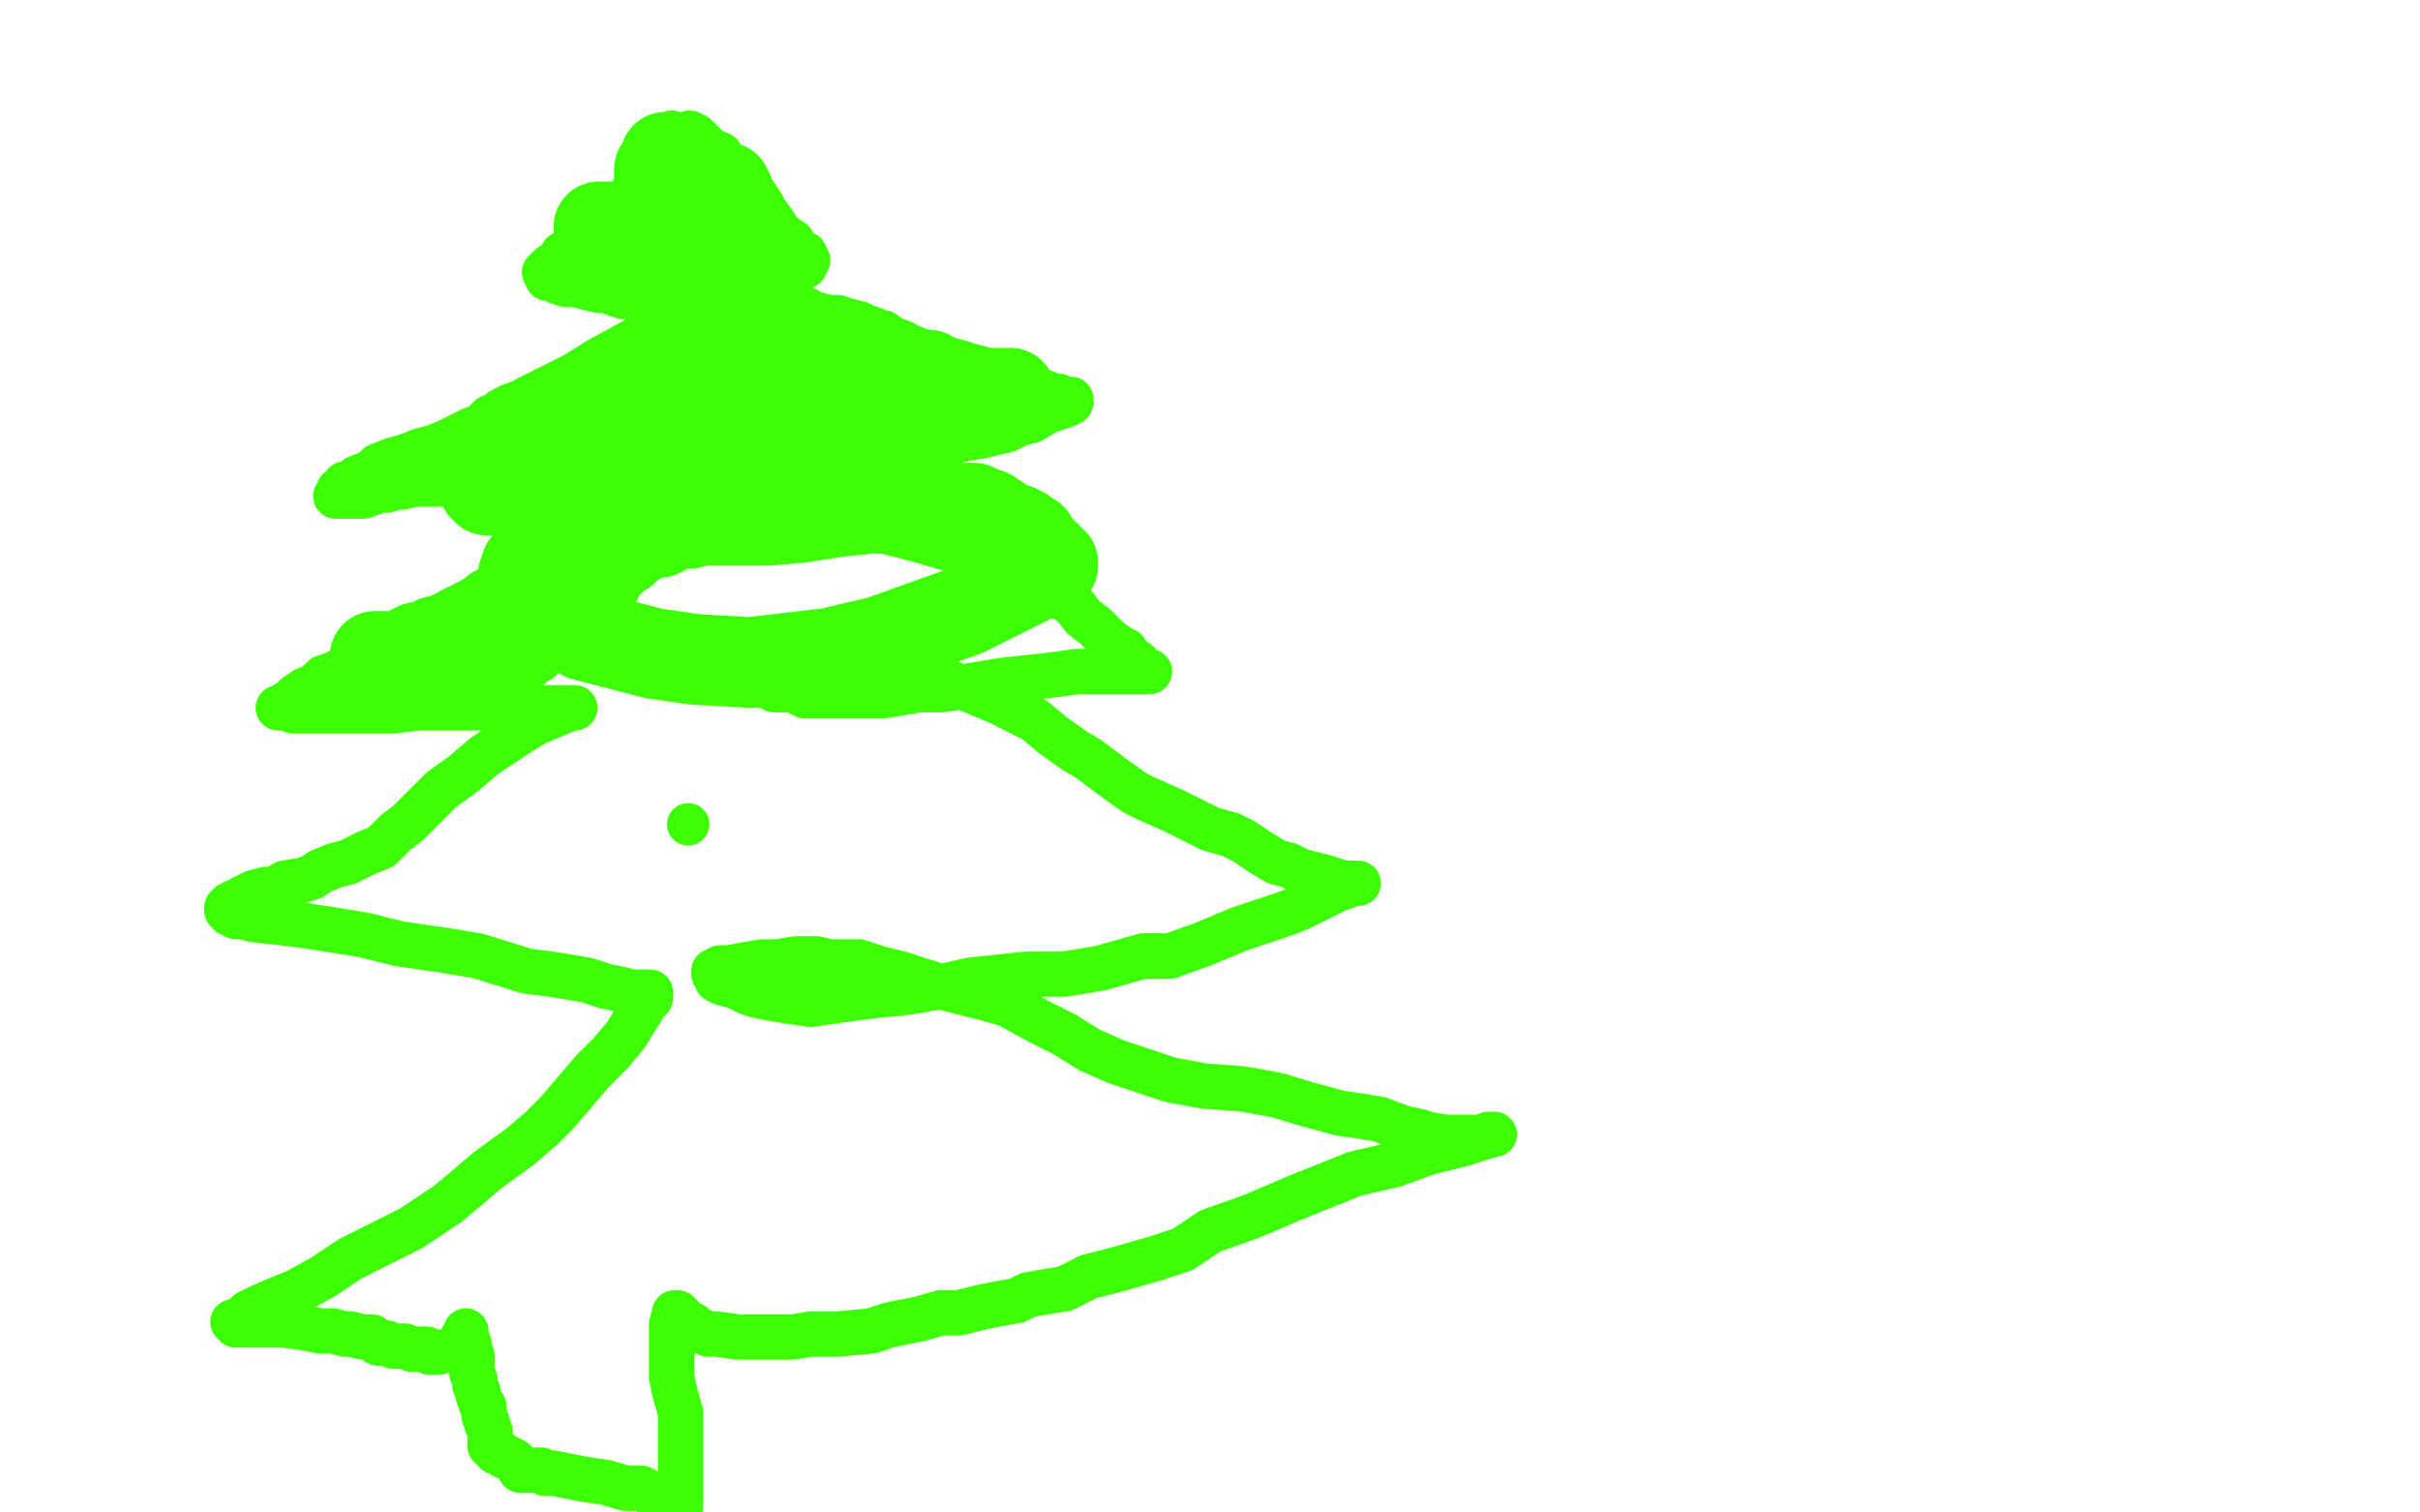 <?xml version="1.0" standalone="no"?>
<!DOCTYPE svg PUBLIC "-//W3C//DTD SVG 1.1//EN"
"http://www.w3.org/Graphics/SVG/1.1/DTD/svg11.dtd">

<svg width="800" height="500" version="1.1" xmlns="http://www.w3.org/2000/svg" xmlns:xlink="http://www.w3.org/1999/xlink" style="stroke-antialiasing: false"><desc>This SVG has been created on https://colorillo.com/</desc><rect x='0' y='0' width='800' height='500' style='fill: rgb(255,255,255); stroke-width:0' /><polyline points="222,44 221,45 221,45 219,48 219,48 217,52 217,52 216,53 216,53 214,56 214,56 212,59 212,59 208,65 205,69 201,72 198,74 196,76 194,78 192,79 191,80 190,81 189,82 188,83 186,84 186,85 185,86 184,87 182,88 182,89 181,89 180,90 181,92 182,92 184,93 187,94 190,94 194,95 198,96 201,96 203,97 206,98 207,98 208,98 210,98 210,99 212,100 213,100 214,100 215,102 216,102 218,102 218,103 220,104 220,105 221,105 221,106 220,106 219,107 214,110 209,113 198,119 190,124 184,127 174,132 170,135 162,138 159,141 156,142 152,144 148,146 143,148 139,149 134,151 130,152 125,154 123,156 118,158 118,159 116,160 114,160 114,161 113,162 112,162 112,163 112,164 111,164 112,164 114,164 116,164 120,164 123,163 124,162 128,162 131,161 133,161 137,160 138,160 142,160 148,160 152,160 159,161 164,162 171,162 175,163 180,163 184,164 187,165 192,166 194,167 198,168 203,170 205,170 208,170 210,172 212,172 216,172 217,172 219,172 220,172 221,172 222,172 221,172 220,172 216,174 209,176 200,178 190,182 179,186 173,189 162,195 155,199 149,202 140,207 136,209 132,212 128,214 124,216 120,218 118,219 116,220 112,222 110,223 107,224 104,227 101,228 98,230 96,232 94,233 94,234 93,234 92,234 93,234 94,234 97,235 101,235 105,235 114,235 120,235 130,235 138,234 146,234 153,234 156,234 159,234 162,234 164,234 166,234 168,234 170,234 174,234 177,234 179,234 181,234 182,234 183,234 184,234 186,234 188,234 190,234 189,234 184,236 177,239 172,242 160,250 153,256 146,261 139,268 135,272 131,275 126,280 121,282 115,285 111,286 106,288 103,290 100,291 94,292 92,294 88,294 84,295 82,296 80,297 79,298 78,298 76,299 76,300 75,300 75,301 76,302 78,303 80,303 84,304 93,305 101,306 120,309 132,312 146,314 158,316 174,321 182,322 194,324 200,326 205,327 209,328 211,328 212,328 213,328 214,328 215,328 215,329 215,330 214,330 212,334 210,337 207,342 202,348 196,354 184,368 179,373 172,379 161,387 154,393 148,398 136,406 128,410 116,416 107,422 98,427 93,429 86,432 82,434 80,436 79,437 78,437 77,437 78,438 80,438 85,438 91,438 94,438 101,439 106,440 110,440 114,441 116,441 120,442 123,442 125,444 128,444 130,445 132,445 133,445 134,445 136,446 138,446 139,446 141,446 142,447 144,447 145,447" style="fill: none; stroke: #3cff03; stroke-width: 15; stroke-linejoin: round; stroke-linecap: round; stroke-antialiasing: false; stroke-antialias: 0; opacity: 1.0"/>
<polyline points="228,44 230,45 230,45 235,50 235,50 238,51 238,51 240,54 240,54 244,58 244,58 248,63 248,63 250,65 252,68 253,70 256,74 257,76 259,78 262,80 262,81 263,82 264,83 265,84 266,84 266,85 266,86 267,86 266,87 266,88 265,88 263,88 262,89 260,90 259,90 258,90 257,90 256,91 255,92 254,92 252,92 250,92 250,93 250,94 248,94 247,94 246,94 245,95 245,96 244,96 242,96 241,97 240,97 241,97 242,97 244,98 247,99 250,100 254,101 261,102 266,103 270,104 274,105 277,105 280,106 284,107 286,108 289,109 290,110 292,110 296,113 299,114 304,116 308,117 314,119 322,122 328,124 336,126 341,128 346,130 348,131 349,131 350,131 351,132 352,132 353,132 354,132 354,133 352,134 349,135 346,136 341,139 337,140 333,142 325,144 319,145 315,146 311,147 302,150 294,150 282,154 272,156 266,158 260,159 256,160 255,160 253,160 252,160 251,160 250,160 251,160 252,160 254,161 258,163 262,164 270,168 276,170 280,171 286,174 294,176 302,178 316,182 325,186 330,187 337,190 338,192 344,194 347,196 352,198 355,200 358,204 362,207 364,209 367,212 370,214 372,215 374,218 376,219 376,220 378,221 378,222 380,222 379,222 378,222 376,222 372,222 370,222 365,222 360,222 356,222 349,223 340,224 331,225 319,227 311,228 304,228 292,230 280,230 275,230 268,230 266,230 262,228 258,228 256,228 254,227 252,226 251,225 250,225 248,224 248,223 247,223 246,223 246,222 245,222 246,221 249,220 258,220 273,220 287,222 308,224 318,227 330,232 338,236 342,238 348,243 355,248 360,251 368,257 375,262 379,264 388,268 394,271 400,274 407,276 411,278 414,280 417,282 422,285 426,286 430,288 434,289 438,290 441,291 444,292 445,292 446,292 447,292 448,292 449,292 448,292 447,292 446,292 445,293 442,294 436,297 430,300 425,302 419,304 410,307 398,312 387,316 378,316 364,320 352,322 340,322 321,324 312,326 300,328 290,329 282,330 268,332 261,331 255,330 250,329 247,328 243,326 239,325 237,324 237,323 236,322 236,321 238,320 241,320 246,319 252,318 257,318 263,317 270,317 274,318 284,318 290,320 298,322 304,324 314,327 326,330 333,332 344,338 352,342 360,347 369,351 378,354 387,357 398,359 411,360 422,362 432,365 443,368 450,369 456,370 464,373 469,374 472,375 478,376 482,376 486,376 488,376 490,376 492,375 493,375 494,375 490,376 484,378 472,381 461,385 448,388 428,396 414,402 400,407 391,413 382,416 368,420 360,422 352,426 346,427 340,428 336,430 330,431 325,432 317,434 311,434 304,436 294,438 288,440 277,441 268,441 262,442 252,442 244,442 237,441 234,441 232,440 230,440 230,439 229,438 228,438 227,438 226,438 226,437 226,436 225,435 224,434 223,434 222,438 222,442 222,446 222,455 223,460 225,467 225,473 225,478 225,480 225,486 225,488 225,492 225,495 225,496 225,498 224,498 223,498 222,497 219,495 216,494 212,492 207,492 200,490 193,489 188,488 183,487 180,487 179,486 178,486 177,486 176,486 175,486 174,486 172,486 171,484 170,483 168,482 166,481 165,480 164,480 163,479 163,478 162,478 162,477 162,476 162,474 162,473 161,471 161,470 160,468 160,467 160,465 159,464 158,461 158,460 157,458 157,457 157,456 156,454 156,451 156,450 156,448 155,448 155,446 155,445 155,444 154,443 154,442 154,441 154,440 154,441 154,442 153,442 153,443 153,444" style="fill: none; stroke: #3cff03; stroke-width: 15; stroke-linejoin: round; stroke-linecap: round; stroke-antialiasing: false; stroke-antialias: 0; opacity: 1.0"/>
<circle cx="227.5" cy="272.5" r="7" style="fill: #3cff03; stroke-antialiasing: false; stroke-antialias: 0; opacity: 1.0"/>
<polyline points="221,80 221,78 221,78 220,77 220,77 218,72 218,72 218,62 218,62 218,59 218,59 218,58 218,58 218,56 218,56 219,55 220,54 220,52 221,52 221,53 221,54 221,55 221,56 220,57 220,60 220,61 220,62 220,63 220,64 221,65 222,66 222,67 223,69 224,70 226,72 228,73 229,74 230,75 232,75 232,76 233,76 234,76 235,76 236,76 238,74 239,72 239,70 239,68 239,67 239,66 239,64 239,63 239,62 240,62 240,63 241,64 242,68 242,71 244,76 244,82 244,84 244,86 244,87 244,88 244,89 244,90 243,90 242,90 240,90 238,90 234,89 232,89 232,88 230,88 228,88 227,87 226,87 225,87 224,86 223,86 222,86 221,86 220,85 220,83 219,82 218,82 216,80 215,79 212,78 210,78 209,78 208,77 206,76 205,76 204,76 202,75 201,75 200,75 198,75 198,76 200,78 203,79 206,81 211,84 214,86 216,86 216,88 218,89 219,89 220,90 220,91 221,92 221,93 222,94 222,95 222,96 224,97 224,101 225,101 226,102 226,104 226,105 226,106 226,107 226,108 226,110 225,111 224,113 224,114 223,116 220,122 217,126 214,129 212,132 210,134 206,138 204,140 200,143 196,145 194,147 192,150 189,152 186,154 184,156 181,157 180,158 176,160 175,160 172,161 170,161 168,162 166,162 165,162 164,162 162,162 161,162 161,161 160,161 160,160 160,159 161,158 162,155 163,152 164,150 164,148 166,146 167,146 167,145 168,144 169,143 170,142 172,141 175,140 180,139 188,136 192,135 201,131 206,129 210,126 217,122 220,118 226,114 228,111 230,109 233,106 235,105 236,104 238,103 238,102 239,102 240,101 241,101 242,101 242,102 243,102 244,103 245,104 245,105 246,106 246,109 248,112 248,116 248,120 248,122 248,126 248,129 248,132 248,136 247,138 246,138 246,137 246,136 245,136 245,134 245,130 245,128 246,123 247,118 248,116 248,115 248,114 248,112 249,111 250,110 250,109 250,108 250,107 250,106 251,106 252,106 253,106 254,106 260,108 263,109 268,112 272,113 276,114 280,116 282,116 285,116 287,117 289,118 291,119 292,119 294,120 295,120 296,121 297,122 298,122 299,122 301,123 302,124 304,124 306,124 307,124 310,126 311,126 315,127 318,128 322,129 324,130 326,130 328,130 330,130 331,130 332,130 333,130 334,130 333,130 330,130 326,130 318,130 310,129 306,129 299,129 295,129 291,129 285,130 282,130 278,132 277,132 274,133 272,134 270,135 268,136 266,136 263,136 261,136 259,137 255,138 254,138 250,139 249,139 246,140 244,140 242,140 240,140 238,140 236,140 234,141 232,142 230,142 228,143 226,144 225,144 224,144 223,145 222,146 220,146 218,148 216,148 214,149 212,149 212,150 211,150 210,151 210,152 209,152 208,152 209,152 210,153 214,154 219,156 224,157 227,158 234,160 237,160 240,161 242,162 243,162 244,162 246,162 247,163 247,164 246,164 245,165 242,166 237,168 232,168 230,170 225,171 222,172 218,172 216,172 216,173 214,174 213,174 212,175 212,176 211,176 208,178 206,180 200,183 198,184 194,186 190,188 188,189 184,190 182,191 180,192 176,194 174,194 173,196 171,198 169,199 166,201 164,202 162,204 160,205 158,206 156,208 153,210 150,210 149,211 144,212 142,214 138,214 136,215 132,217 130,217 129,217 128,217 127,217 126,217 125,217 124,217 125,217 126,217 128,217 130,217 136,217 140,218 145,218 154,218 158,218 163,218 166,217 168,216 168,215 170,215 170,214 172,213 173,212 174,212 176,210 178,208 184,205 186,201 189,199 192,196 193,196 194,194 197,192 198,190 199,188 200,186 202,185 204,182 206,182 208,180 211,178 213,177 216,176 218,176 220,174 221,174 222,174 224,173 226,173 228,173 230,172 232,172 233,172 236,172 237,172 240,172 242,172 244,172 249,172 254,172 265,171 278,169 288,168 302,168 305,168 312,168 315,168 318,168 321,168 322,168 324,169 327,170 328,171 330,172 332,174 333,174 336,175 338,176 338,178 341,178 342,180 344,182 344,183 346,184 346,185 347,186 348,186 348,187 345,189 331,196 319,202 291,212 274,216 248,219 230,218 216,216 193,210 186,206 174,193 173,192 173,190 174,187 184,178 194,170 203,165 218,161 222,160 232,160 235,162 239,164 240,165 241,166" style="fill: none; stroke: #3cff03; stroke-width: 30; stroke-linejoin: round; stroke-linecap: round; stroke-antialiasing: false; stroke-antialias: 0; opacity: 1.0"/>
</svg>
